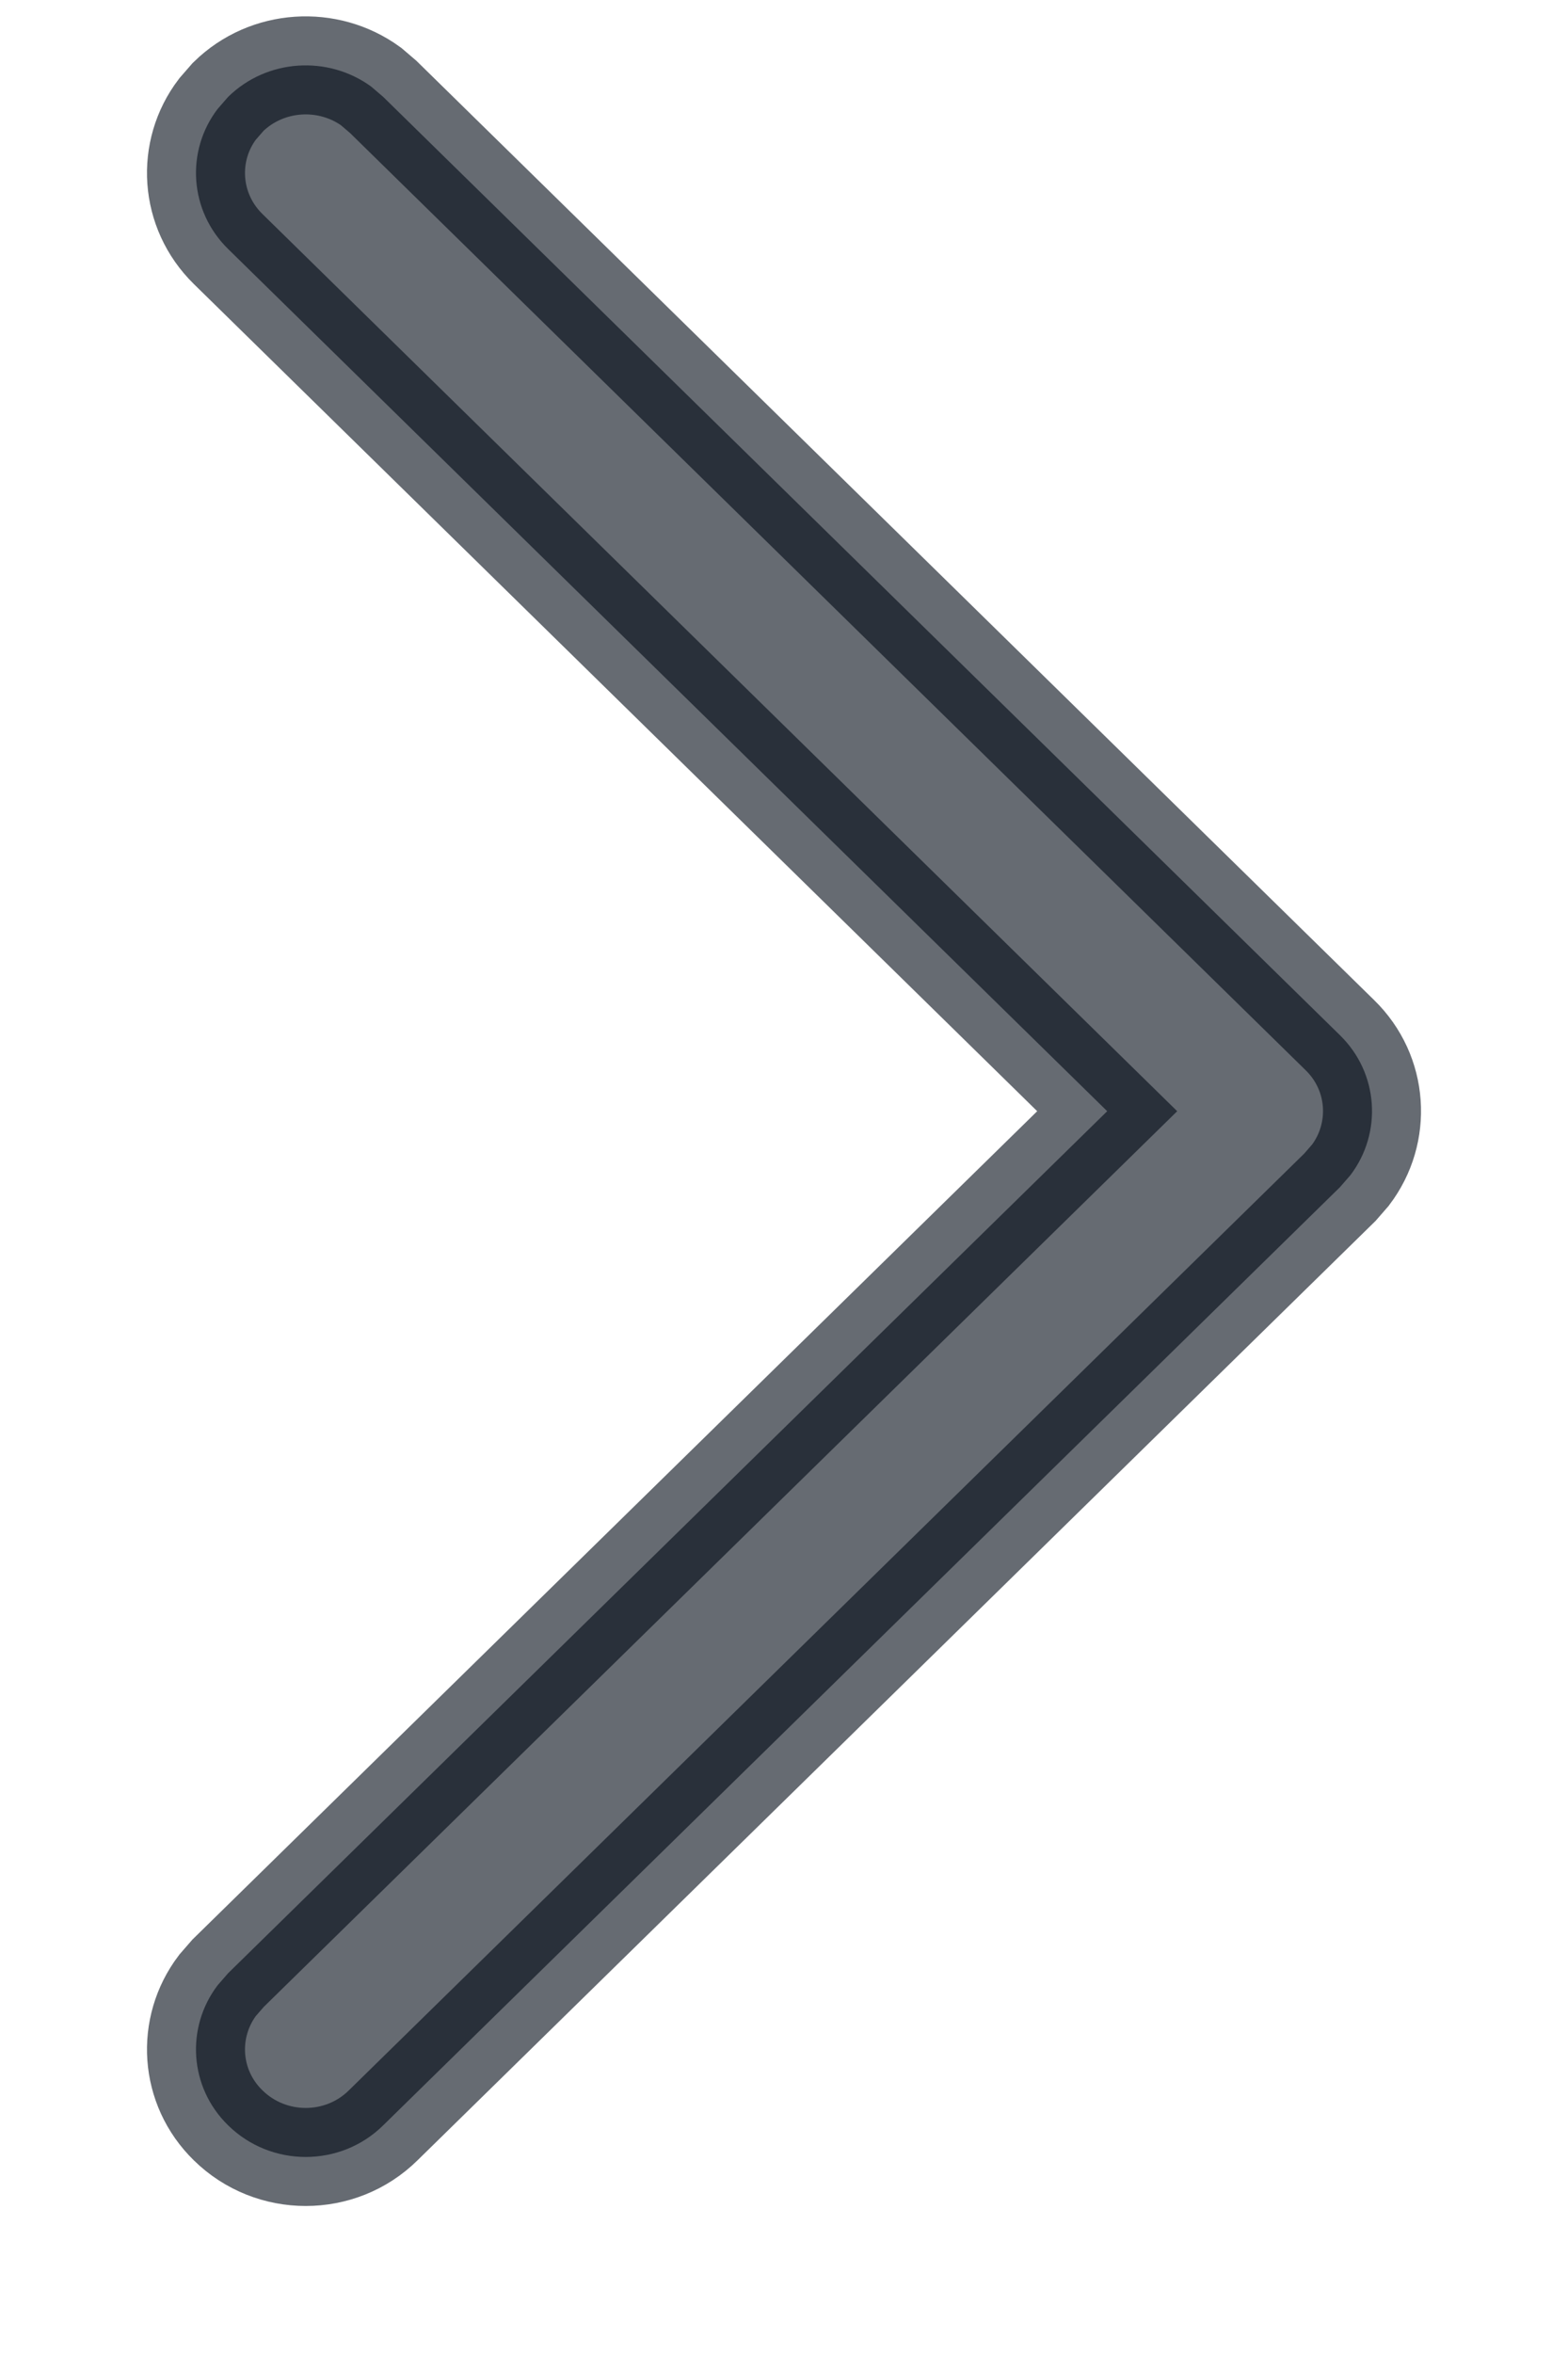 <svg width="8" height="12" viewBox="0 0 8 12" fill="none" xmlns="http://www.w3.org/2000/svg">
<path opacity="0.6" d="M1.164 10.839C0.965 10.645 0.947 10.34 1.11 10.125L1.164 10.063L5.649 5.667L1.164 1.27C0.965 1.075 0.947 0.77 1.11 0.556L1.164 0.494C1.363 0.299 1.674 0.282 1.893 0.441L1.955 0.494L6.836 5.279C7.035 5.473 7.053 5.778 6.89 5.993L6.836 6.055L1.955 10.839C1.737 11.054 1.383 11.054 1.164 10.839Z" fill="#010915" stroke="#010915" stroke-width="0.5"/>
</svg>
